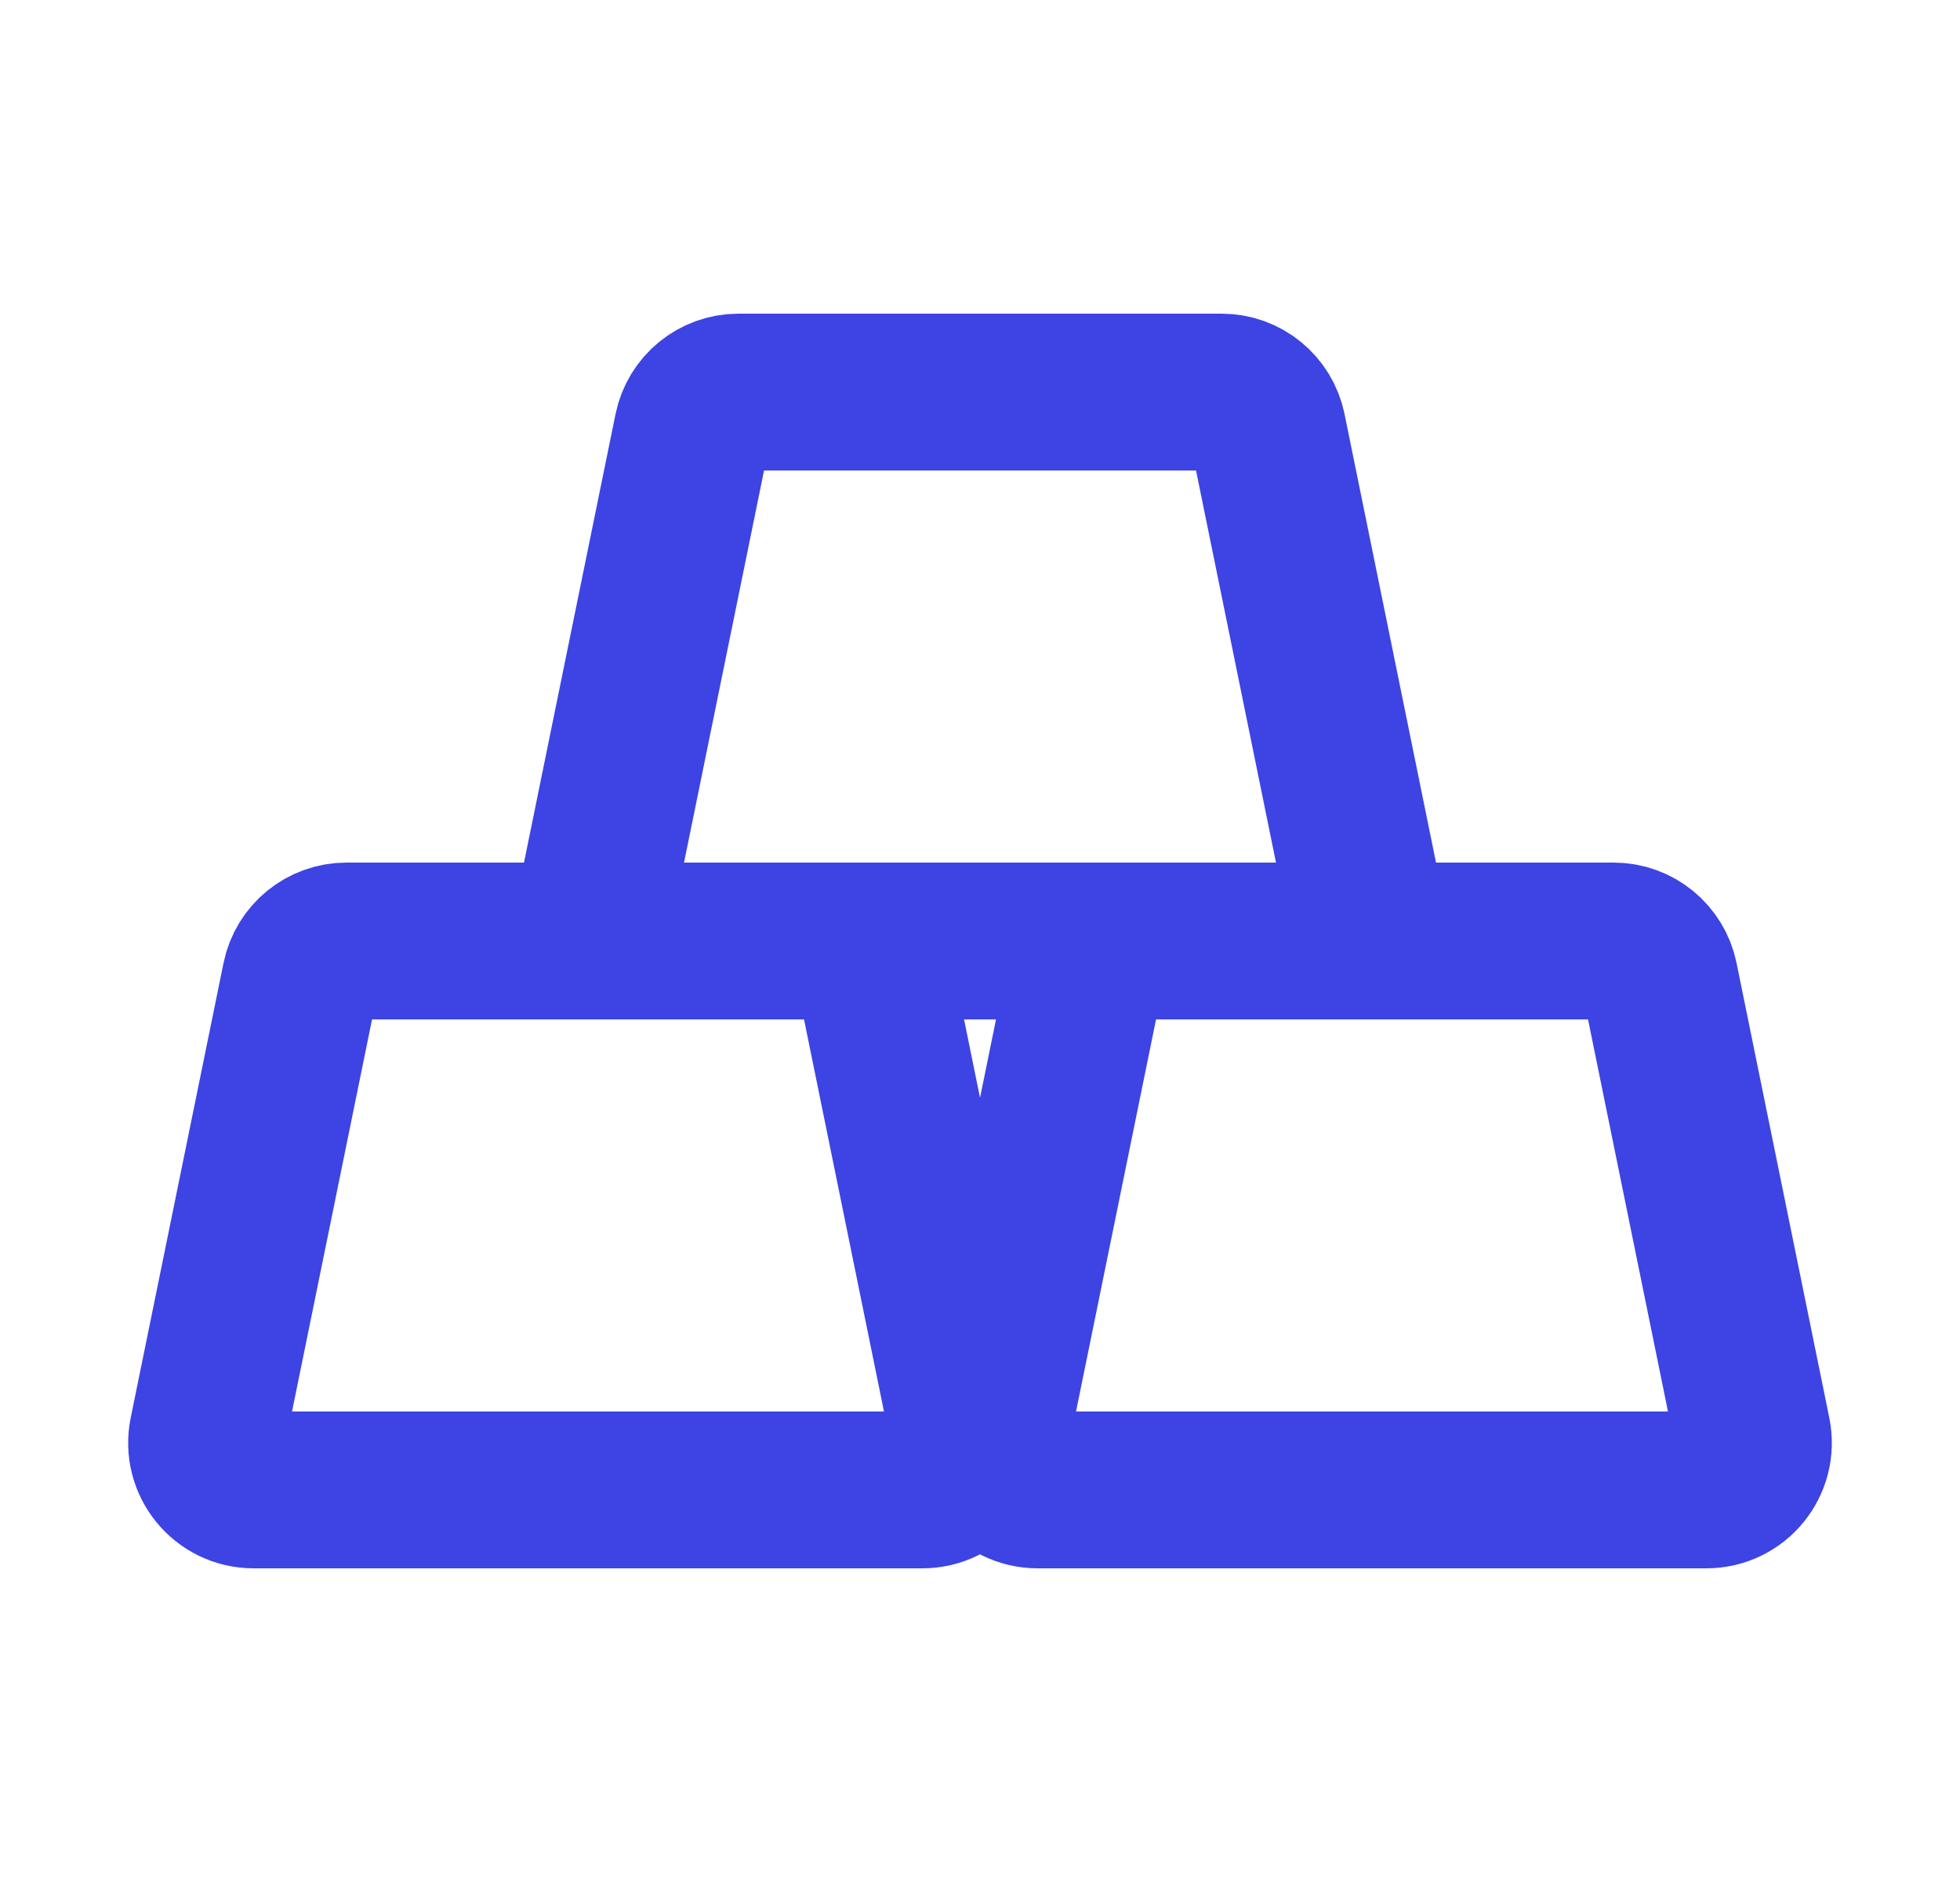 <svg width="25" height="24" viewBox="0 0 25 24" fill="none" xmlns="http://www.w3.org/2000/svg">
<path d="M12.647 18.28L13.831 12.48C13.888 12.201 14.134 12 14.419 12H20.582C20.867 12 21.113 12.201 21.17 12.48L22.353 18.28C22.429 18.652 22.145 19 21.765 19H13.235C12.855 19 12.571 18.652 12.647 18.28Z" stroke="#3D44E3" stroke-width="2" stroke-linecap="round"/>
<path d="M7.647 11.28L8.831 5.48C8.888 5.201 9.134 5 9.419 5H15.582C15.867 5 16.113 5.201 16.17 5.48L17.353 11.28C17.429 11.652 17.145 12 16.765 12H8.235C7.855 12 7.571 11.652 7.647 11.28Z" stroke="#3D44E3" stroke-width="2" stroke-linecap="round"/>
<path d="M2.647 18.28L3.831 12.48C3.888 12.201 4.134 12 4.419 12H10.582C10.867 12 11.113 12.201 11.17 12.48L12.353 18.28C12.429 18.652 12.145 19 11.765 19H3.235C2.855 19 2.571 18.652 2.647 18.28Z" stroke="#3D44E3" stroke-width="2" stroke-linecap="round"/>
</svg>
